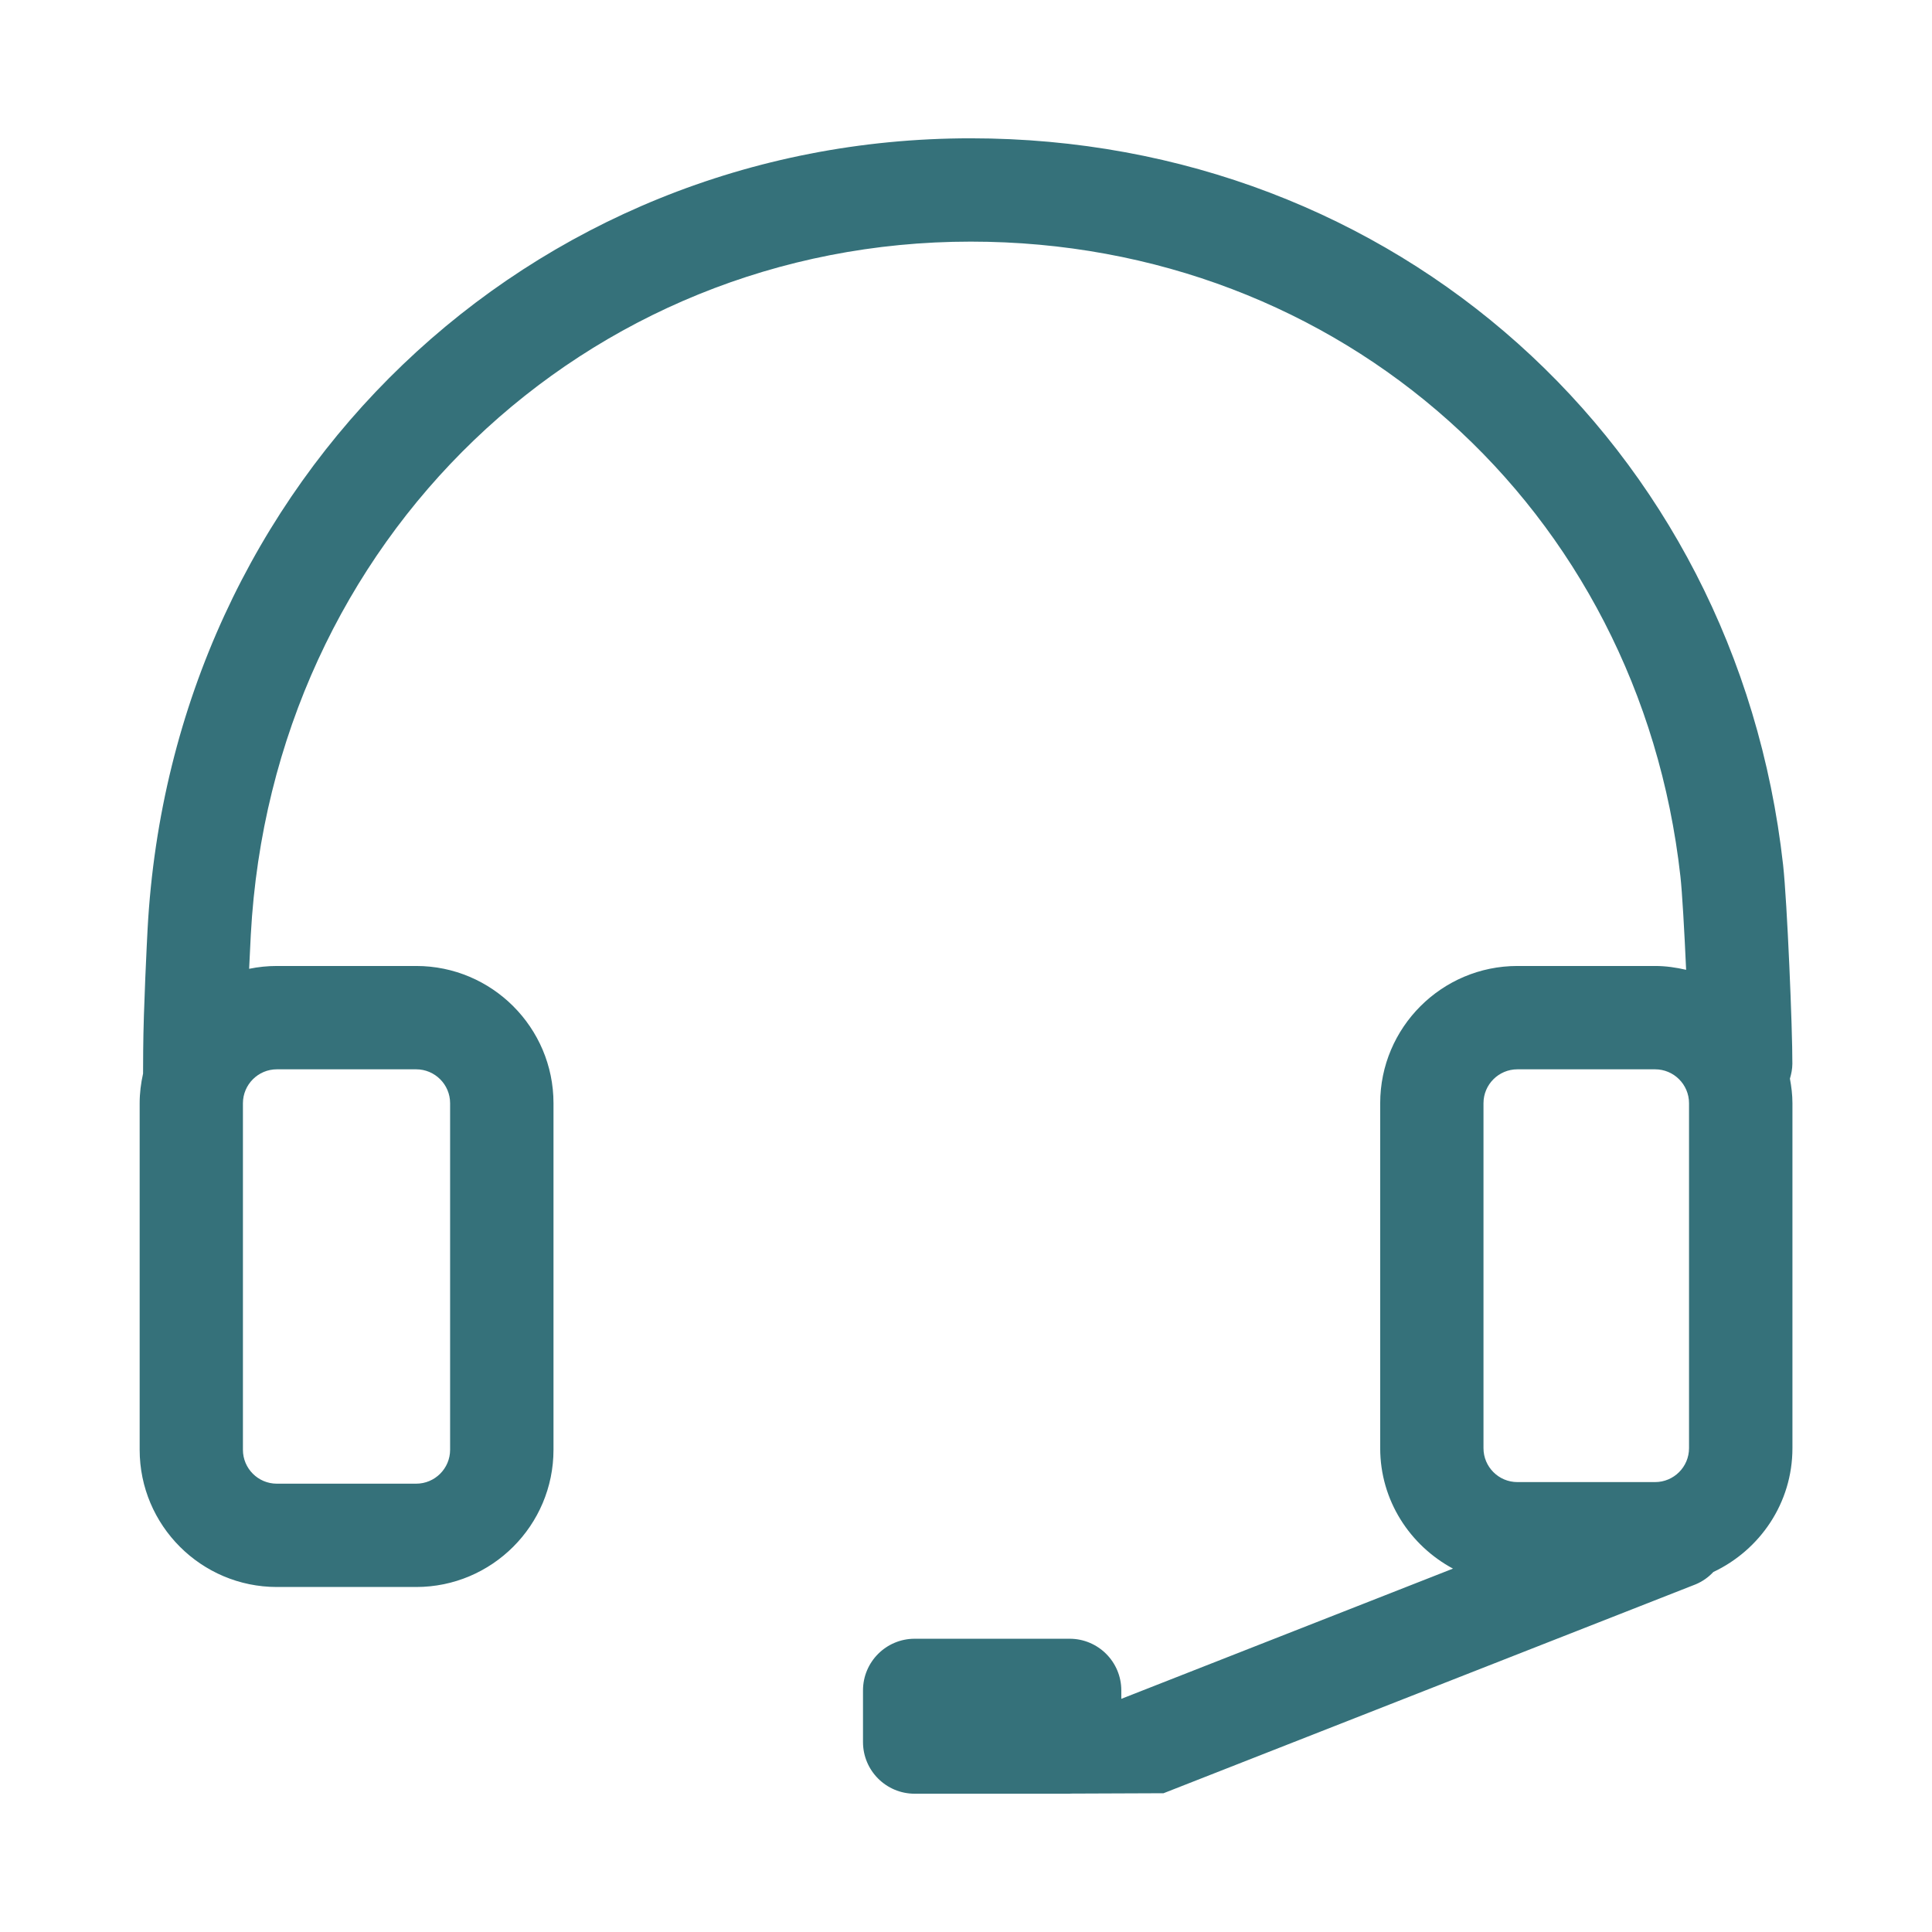<?xml version="1.0" encoding="utf-8"?>
<!-- Generator: Adobe Illustrator 28.0.0, SVG Export Plug-In . SVG Version: 6.00 Build 0)  -->
<svg version="1.1" id="Livello_1" xmlns="http://www.w3.org/2000/svg" xmlns:xlink="http://www.w3.org/1999/xlink" x="0px" y="0px"
	 viewBox="0 0 800 800" style="enable-background:new 0 0 800 800;" xml:space="preserve">
<style type="text/css">
	.st0{fill:#35717A;}
</style>
<path class="st0" d="M742.18,440.48c0.06-14.08-2.15-67.18-3.84-82.37C718.87,183.78,577.39,57.27,401.95,57.27
	c-182.74,0-330.8,140.81-340.84,327.51c-0.21,4.08-1.71,32.99-1.82,50.2l-0.05,9.57c-0.88,3.96-1.41,8.04-1.41,12.26v143.5
	c0,31.34,25.49,56.83,56.83,56.83h57.69c31.34,0,56.84-25.49,56.84-56.83V456.82c0-31.34-25.51-56.83-56.84-56.83h-57.7
	c-3.86,0-7.71,0.39-11.49,1.17c0.32-6.94,0.61-12.42,0.69-14.08c8.8-163.64,138.48-287.03,298.11-287.03
	c153.28,0,276.86,110.54,293.86,262.81c0.72,6.35,1.64,22.51,2.37,38.72c-4.14-0.96-8.41-1.59-12.84-1.59h-57.01
	c-31.34,0-56.83,25.49-56.83,56.83v142.84c0,21.64,12.3,40.28,30.14,49.87l-137.34,53.92v-3.49c0-11.81-9.58-21.39-21.39-21.39
	h-64.18c-11.81,0-21.39,9.58-21.39,21.39v21.39c0,11.81,9.58,21.39,21.39,21.39h64.18c0.18,0,0.34-0.05,0.52-0.05l38.35-0.15
	l220.32-86.49c2.89-1.2,5.34-2.98,7.35-5.12c19.29-9.1,32.75-28.57,32.75-51.27V456.82c0-3.49-0.43-6.88-1.04-10.18
	C741.75,444.67,742.17,442.62,742.18,440.48L742.18,440.48z M114.64,442.78h57.69c7.75,0,14.05,6.29,14.05,14.04v143.5
	c0,7.75-6.31,14.04-14.06,14.04h-57.69c-7.75,0-14.04-6.29-14.04-14.04v-143.5C100.61,449.07,106.9,442.78,114.64,442.78
	L114.64,442.78z M614.28,456.82c0-7.75,6.29-14.04,14.05-14.04h57.01c7.75,0,14.05,6.29,14.05,14.04v142.84
	c0,7.75-6.31,14.04-14.06,14.04h-57.01c-7.75,0-14.04-6.29-14.04-14.04V456.82z"/>
</svg>
